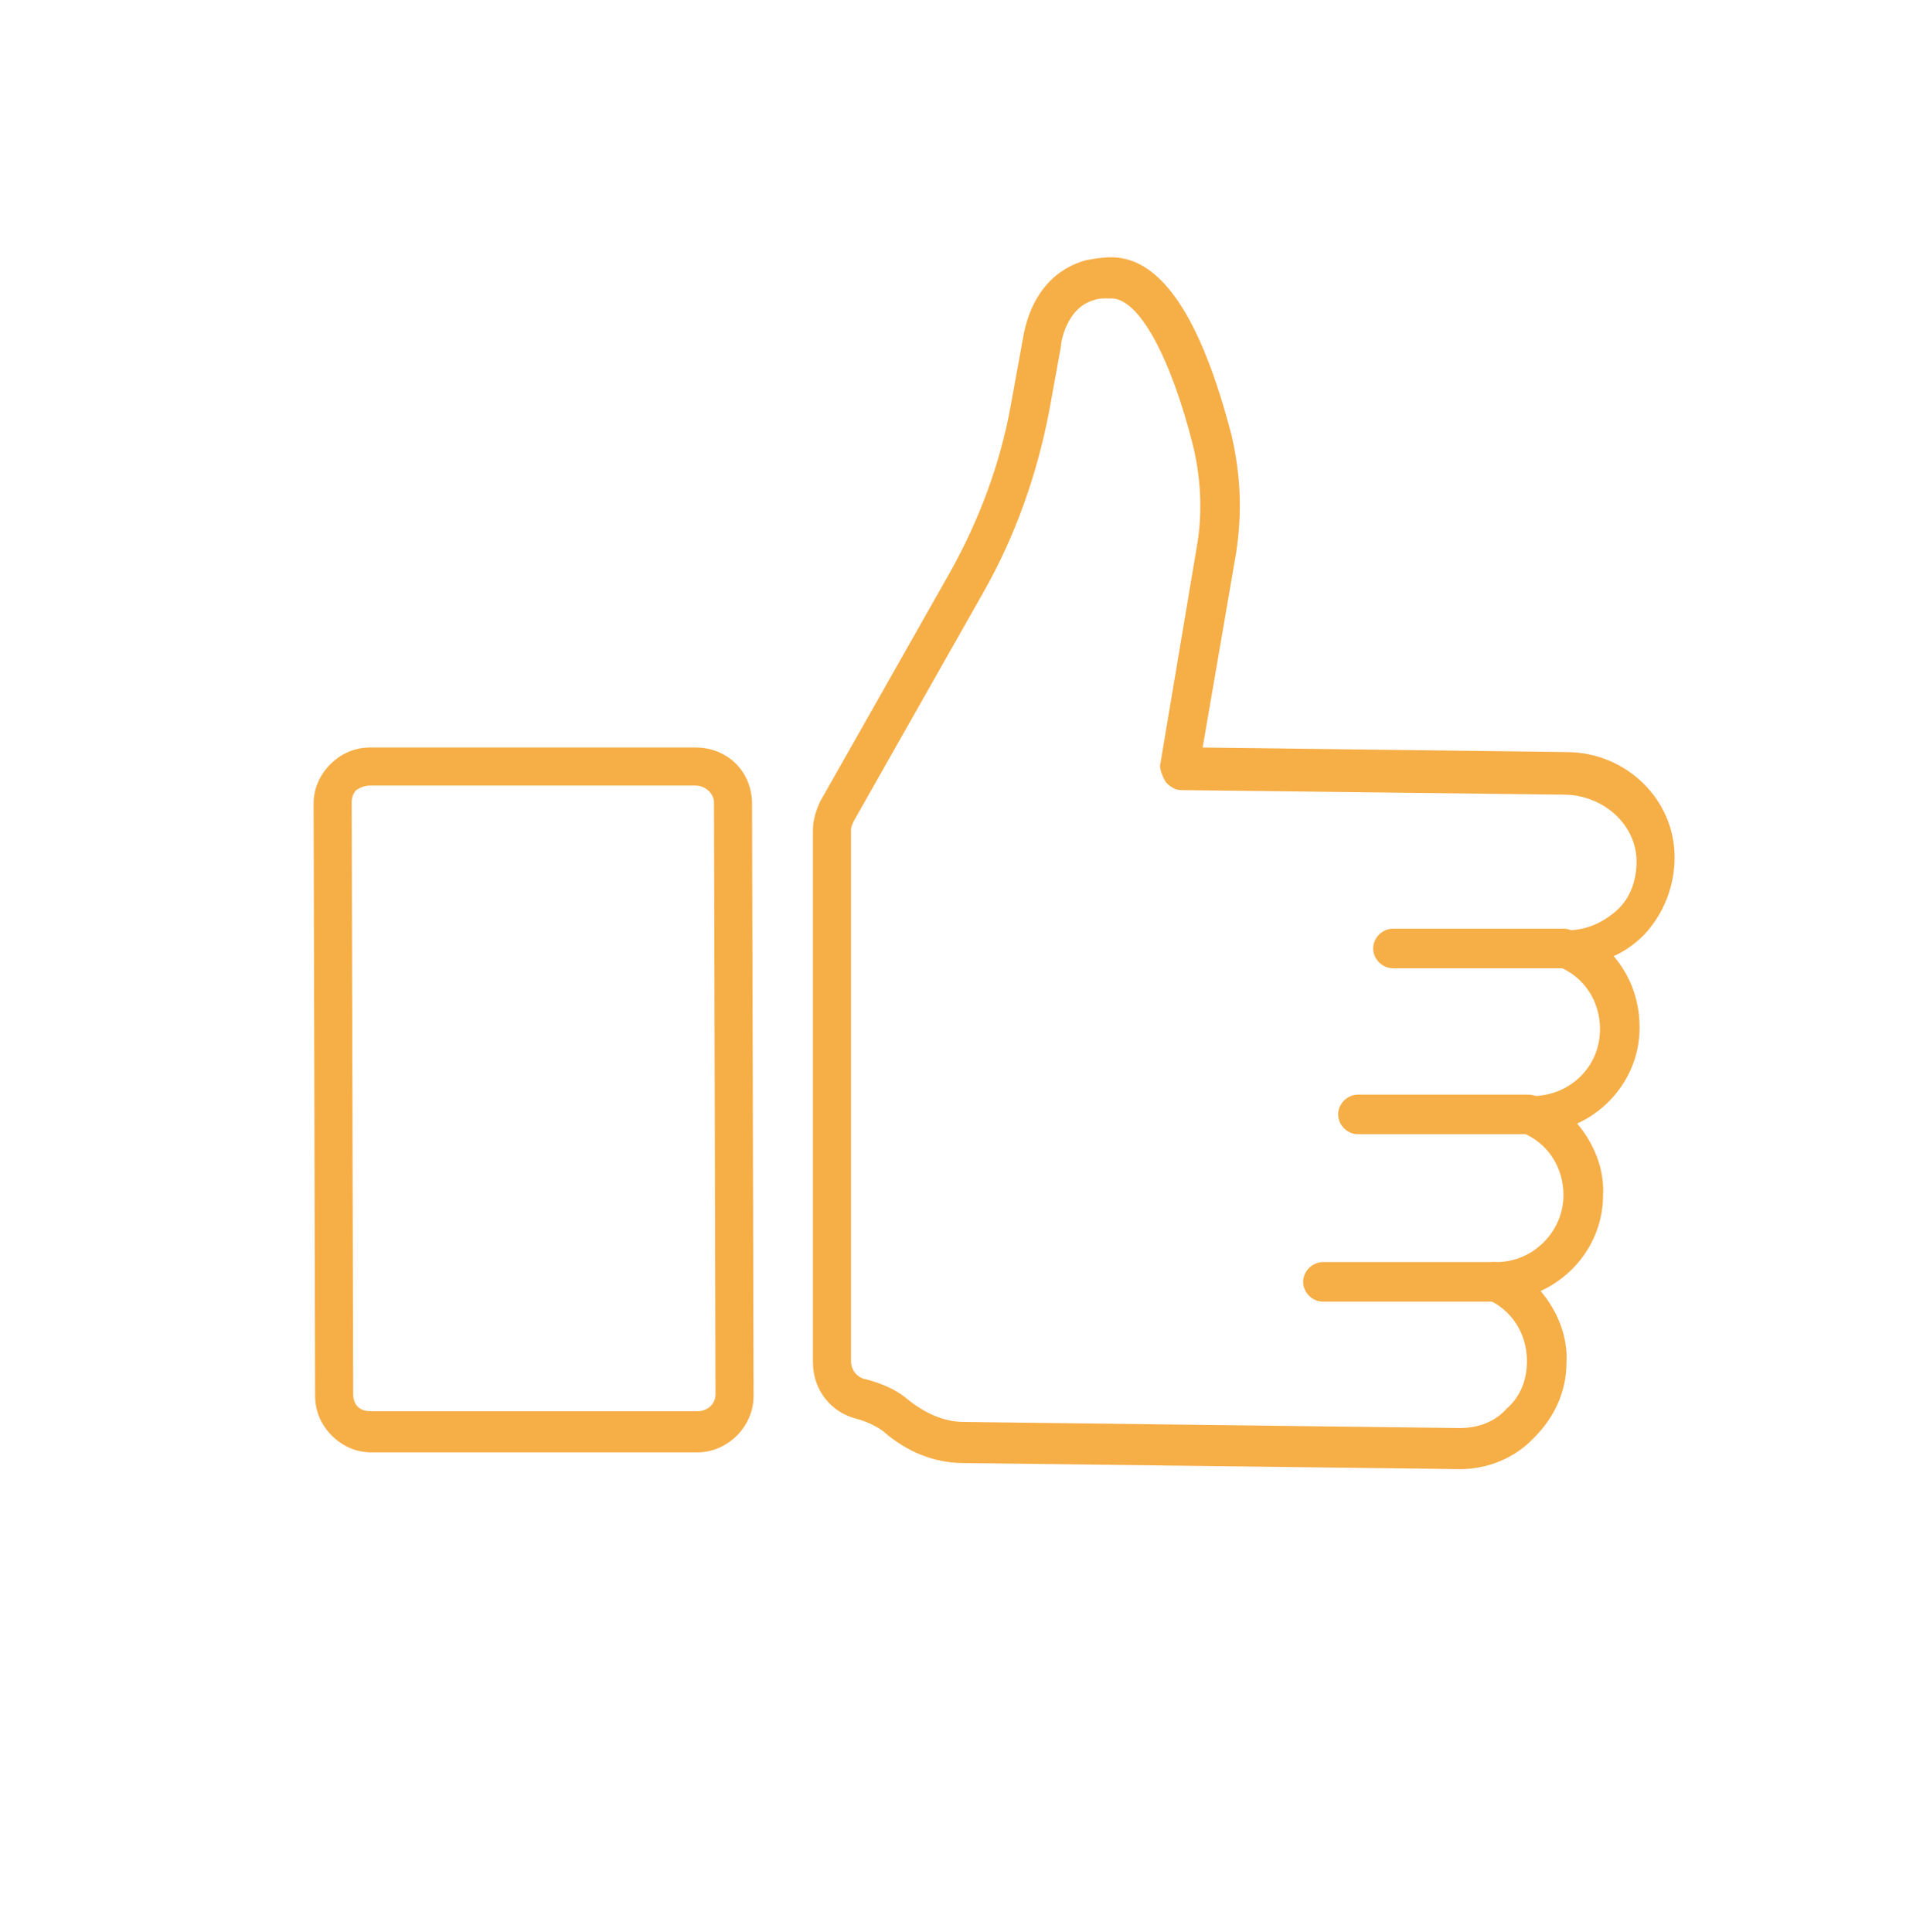 <?xml version="1.0" encoding="utf-8"?>
<!-- Generator: Adobe Illustrator 27.7.0, SVG Export Plug-In . SVG Version: 6.00 Build 0)  -->
<svg version="1.1" id="Layer_1" xmlns="http://www.w3.org/2000/svg" xmlns:xlink="http://www.w3.org/1999/xlink" x="0px" y="0px"
	 viewBox="0 0 125.2 126.9" style="enable-background:new 0 0 125.2 126.9;" xml:space="preserve">
<style type="text/css">
	.st0{fill:#F6AE47;}
</style>
<g>
	<path class="st0" d="M95.9,96.5L95.9,96.5l-32.6-0.4c-1.9,0-3.7-0.7-5.3-2.1c-0.4-0.3-1-0.6-1.7-0.8c-1.7-0.4-2.9-1.9-2.9-3.7v-35
		c0-0.6,0.2-1.3,0.5-1.9l8.5-15c1.9-3.4,3.3-7.1,4-11l0.8-4.4c0.1-0.5,0.6-4.1,4.1-5.1c0.5-0.1,1.1-0.2,1.7-0.2
		c3.3,0,5.9,4,7.9,11.7c0.6,2.6,0.7,5.1,0.3,7.7L79,49.1l23.9,0.3c3.9,0,7.1,3.1,7.1,6.9c0,1.9-0.7,3.7-2,5.1
		c-0.6,0.6-1.3,1.1-2,1.4c1.1,1.3,1.7,2.9,1.7,4.7c0,2.8-1.7,5.2-4.1,6.3c1.1,1.3,1.8,3,1.7,4.7c0,2.8-1.7,5.2-4.1,6.3
		c1.1,1.3,1.8,3,1.7,4.7c0,1.9-0.8,3.6-2.1,4.9C99.5,95.8,97.7,96.5,95.9,96.5L95.9,96.5z M72.8,19.6c-0.3,0-0.7,0-0.9,0.1
		c-1.9,0.5-2.2,2.9-2.2,2.9v0.1l-0.8,4.4c-0.8,4.1-2.2,8.1-4.3,11.8l-8.5,15c-0.1,0.2-0.2,0.4-0.2,0.6v34.9c0,0.6,0.4,1.1,1,1.2
		c1.1,0.3,2,0.7,2.7,1.3c1.1,0.9,2.4,1.5,3.7,1.5l32.5,0.4h0.1c1.2,0,2.3-0.4,3.1-1.3c0.9-0.8,1.3-1.9,1.3-3.1c0-1.8-1-3.4-2.7-4.1
		c-0.6-0.2-0.9-0.8-0.7-1.4c0.1-0.6,0.7-1,1.3-1h0.1c2.4,0,4.4-2,4.4-4.4c0-1.8-1-3.4-2.7-4.1c-0.6-0.2-0.9-0.8-0.7-1.4
		c0.1-0.6,0.7-1,1.3-1c2.5,0,4.5-1.9,4.5-4.4c0-1.8-1-3.4-2.7-4.1c-0.6-0.2-0.9-0.8-0.7-1.4c0.1-0.6,0.6-1,1.3-1
		c1.2,0,2.3-0.5,3.2-1.3c0.9-0.8,1.3-2,1.3-3.2c0-2.4-2.1-4.3-4.6-4.4l-25.3-0.3c-0.4,0-0.7-0.2-1-0.5c-0.2-0.3-0.4-0.8-0.4-1.1
		L78.6,36c0.4-2.2,0.3-4.4-0.2-6.6c-1.5-6-3.6-9.8-5.4-9.8L72.8,19.6L72.8,19.6z"/>
	<path class="st0" d="M24.4,95.4c-1,0-1.9-0.4-2.6-1.1s-1.1-1.6-1.1-2.6l-0.1-38.9c0-1,0.4-1.9,1.1-2.6s1.6-1.1,2.6-1.1h21.4
		c2.1,0,3.7,1.6,3.7,3.7l0.1,38.9c0,2-1.7,3.7-3.7,3.7L24.4,95.4L24.4,95.4z M45.7,51.6H24.3c-0.3,0-0.6,0.1-0.9,0.3
		c-0.2,0.2-0.3,0.5-0.3,0.8l0.1,38.9c0,0.3,0.1,0.6,0.3,0.8c0.2,0.2,0.5,0.3,0.9,0.3h21.4c0.7,0,1.2-0.5,1.2-1.1l-0.1-38.9
		C46.9,52.1,46.3,51.6,45.7,51.6z"/>
	<path class="st0" d="M102.8,63.6H91.5c-0.7,0-1.3-0.6-1.3-1.3s0.6-1.3,1.3-1.3h11.2c0.7,0,1.3,0.6,1.3,1.3
		C104.1,63,103.5,63.6,102.8,63.6z"/>
	<path class="st0" d="M100.5,74.5H89.2c-0.7,0-1.3-0.6-1.3-1.3c0-0.7,0.6-1.3,1.3-1.3h11.2c0.7,0,1.3,0.6,1.3,1.3
		C101.7,74,101.2,74.5,100.5,74.5z"/>
	<path class="st0" d="M98.1,85.5H86.9c-0.7,0-1.3-0.6-1.3-1.3c0-0.7,0.6-1.3,1.3-1.3h11.2c0.7,0,1.3,0.6,1.3,1.3
		S98.8,85.5,98.1,85.5z"/>
</g>
</svg>
